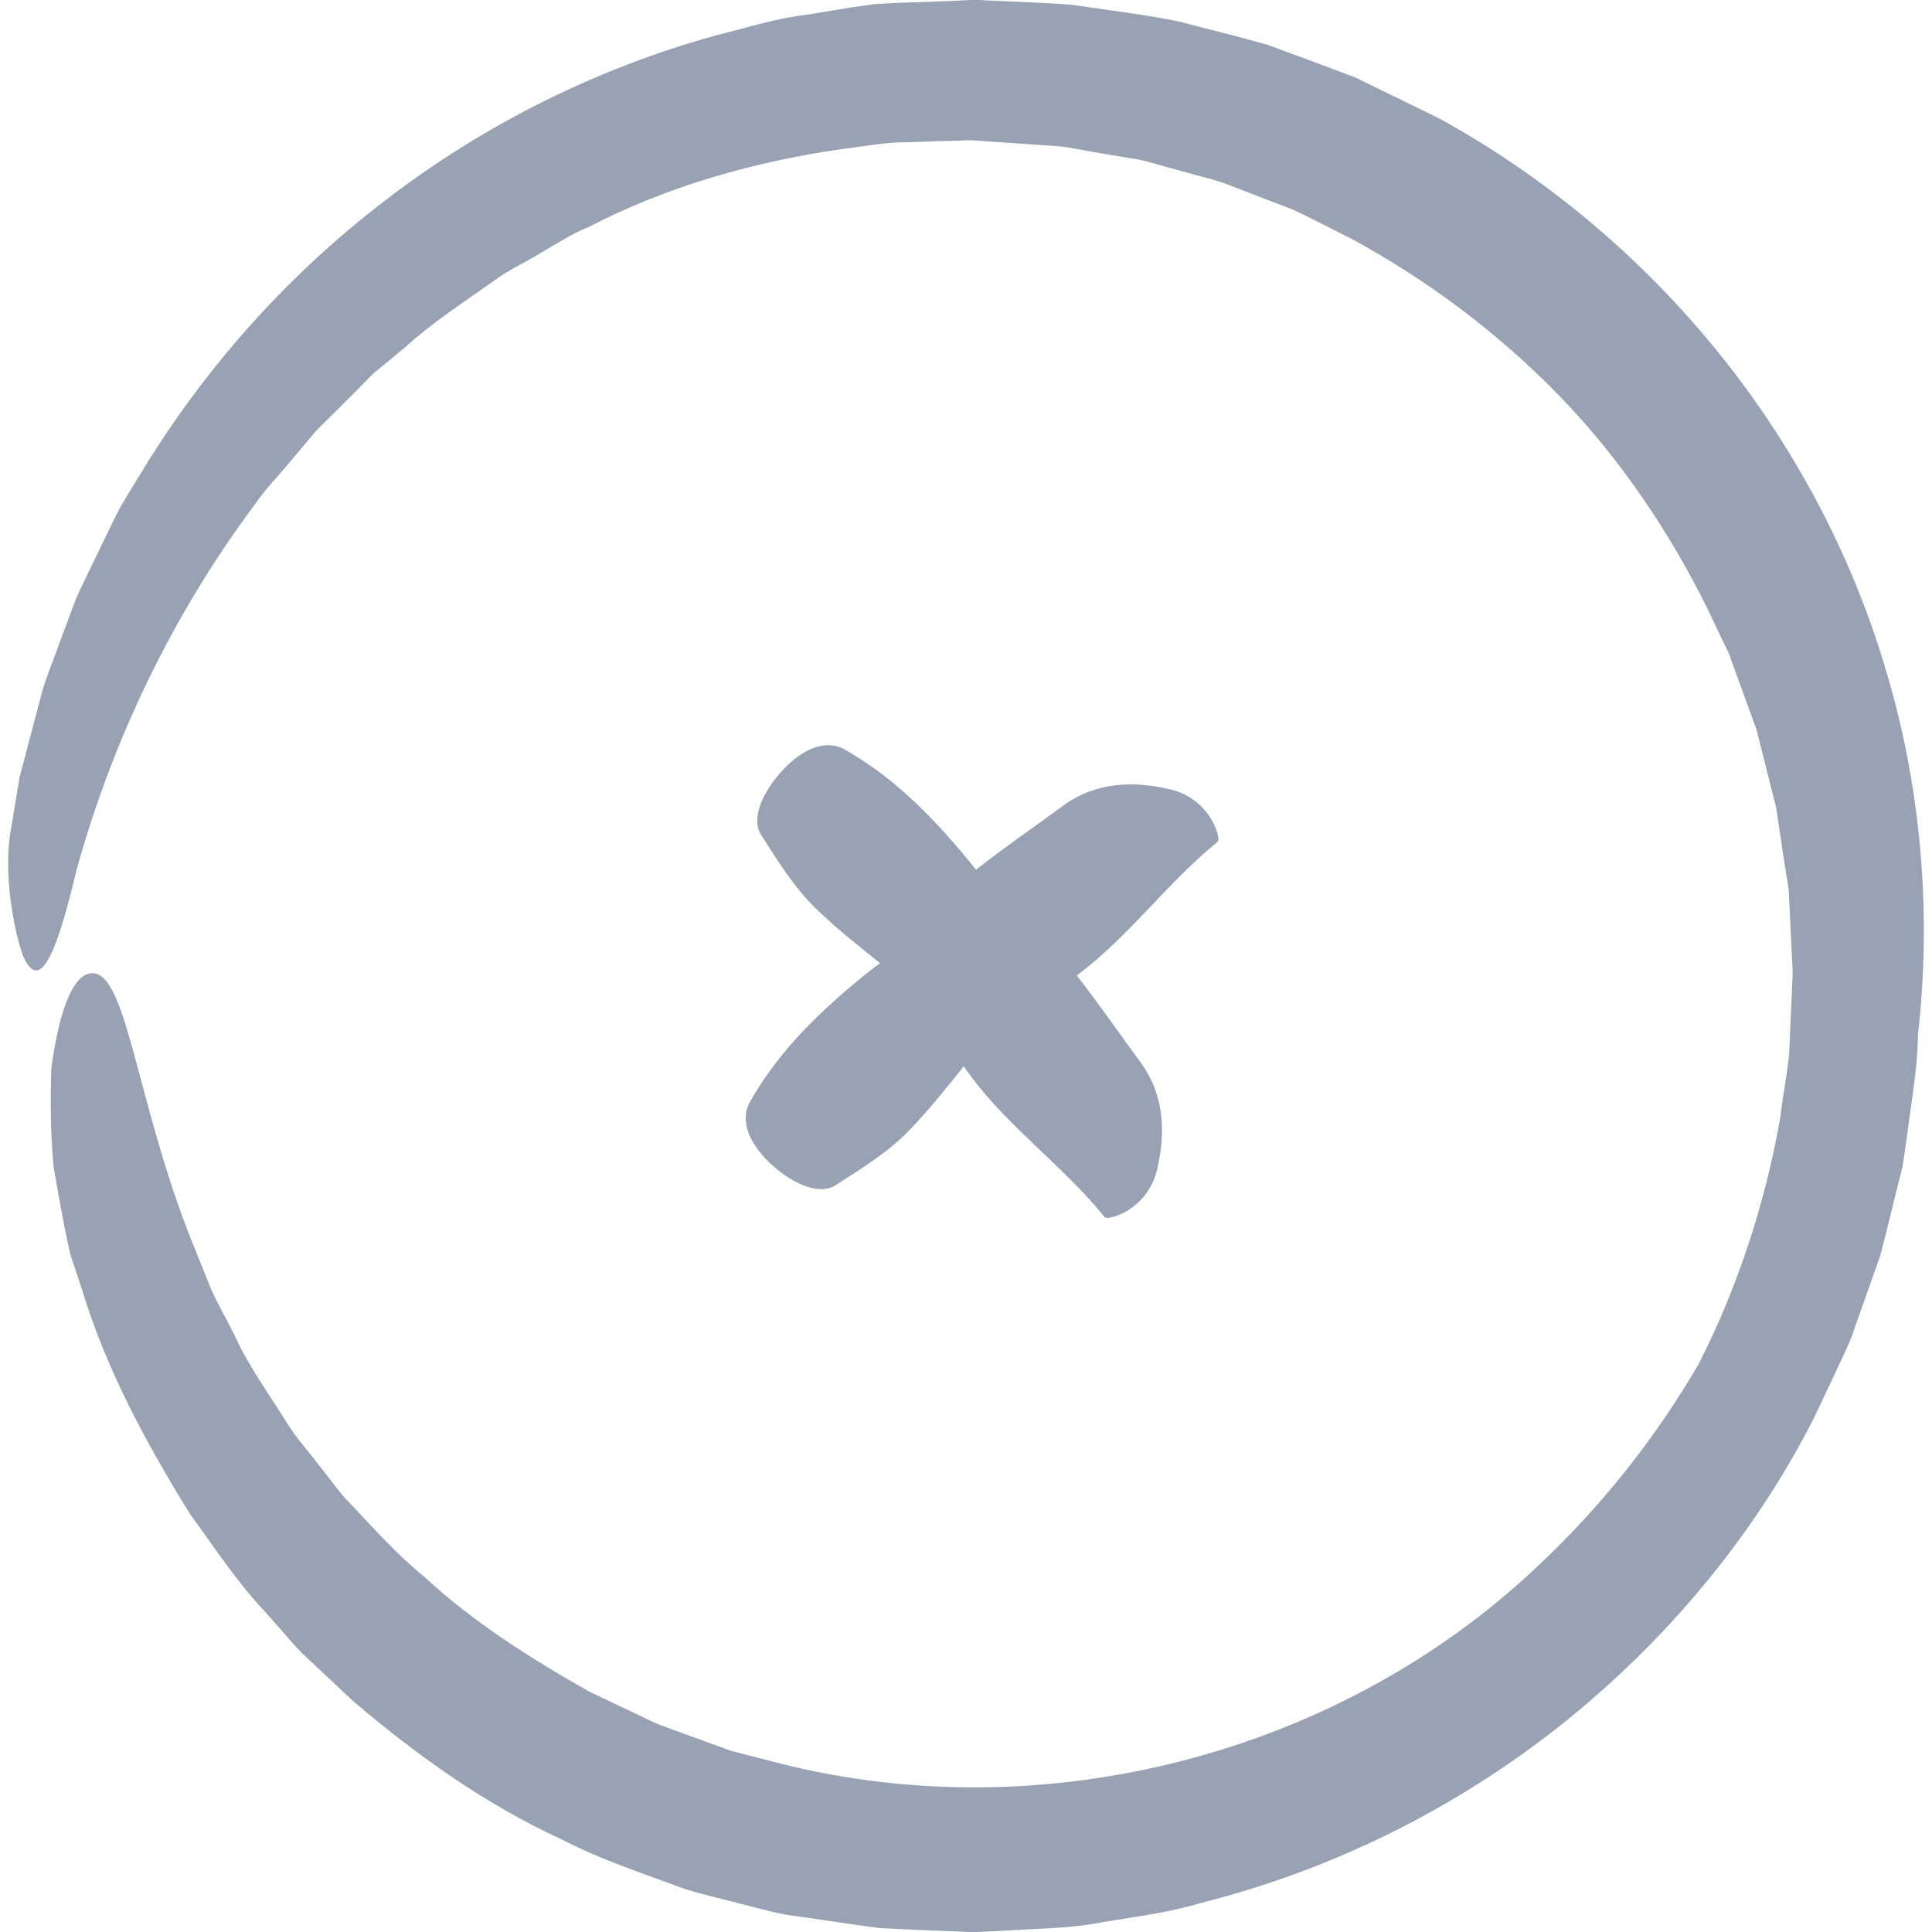 <svg width="80" height="80" viewBox="0 0 80 80" fill="none" xmlns="http://www.w3.org/2000/svg">
<g clip-path="url(#clip0_155_1768)">
<path d="M28.106 78.129C28.927 78.424 29.78 78.588 30.617 78.818C31.471 79.032 32.275 79.278 33.194 79.376L35.344 79.688L36.411 79.836L37.38 79.885L39.333 79.967L39.825 79.984L40.072 80H40.449L41.499 79.951C42.895 79.852 44.29 79.869 45.669 79.59C47.047 79.36 48.426 79.196 49.772 78.785C55.172 77.423 60.26 74.895 64.61 71.448C68.943 68.002 72.587 63.668 75.098 58.744L75.984 56.873C76.263 56.249 76.592 55.642 76.805 54.969L77.495 53.016L77.839 52.048C77.938 51.719 78.003 51.375 78.102 51.046L78.594 49.044C78.676 48.699 78.775 48.387 78.824 48.026L78.972 46.976C79.152 45.581 79.415 44.136 79.415 42.872C79.973 38.047 79.596 32.926 78.2 28.116C76.822 23.274 74.442 18.695 71.257 14.723C68.073 10.751 64.101 7.386 59.604 4.908L56.14 3.217C54.942 2.757 53.728 2.314 52.529 1.871C51.298 1.51 50.051 1.215 48.803 0.886C47.523 0.624 46.161 0.46 44.848 0.263L44.355 0.197L43.912 0.164L43.026 0.115L41.253 0.033L40.81 0.016L40.597 0H40.186L39.218 0.049L37.248 0.115L36.28 0.164C35.968 0.197 35.64 0.263 35.328 0.295L33.424 0.607C32.144 0.755 30.913 1.149 29.665 1.461C24.708 2.823 20.014 5.17 15.943 8.305C11.857 11.424 8.393 15.33 5.751 19.729C5.422 20.287 5.061 20.812 4.782 21.387L3.945 23.11C3.682 23.685 3.371 24.259 3.124 24.85L2.451 26.656C2.238 27.263 1.992 27.854 1.795 28.461L1.302 30.316L0.81 32.187L0.482 34.173C0.071 36.176 0.63 38.72 0.958 39.59C1.696 41.264 2.419 39.179 3.174 36.011C4.618 30.792 7.064 25.54 10.609 20.812C11.019 20.205 11.561 19.68 12.021 19.105L12.743 18.252L13.104 17.825L13.498 17.431C14.023 16.906 14.565 16.381 15.09 15.839L15.484 15.445L15.927 15.084L16.797 14.362C17.913 13.344 19.193 12.524 20.441 11.637C21.048 11.178 21.754 10.866 22.394 10.472C23.05 10.094 23.691 9.668 24.396 9.389C27.663 7.698 31.241 6.697 34.852 6.172C35.755 6.073 36.657 5.876 37.577 5.892L38.939 5.843L39.628 5.827L39.973 5.81H40.252L43.108 6.007L43.847 6.057C44.093 6.073 44.29 6.122 44.503 6.155L45.8 6.385L47.096 6.598C47.523 6.68 47.966 6.828 48.41 6.943L49.723 7.304C50.166 7.419 50.593 7.534 51.019 7.714L53.547 8.683C54.368 9.077 55.172 9.487 55.976 9.897C59.16 11.621 62.066 13.82 64.577 16.397C67.088 18.991 69.124 22.011 70.716 25.228L71.29 26.442L71.586 27.05L71.815 27.69L72.735 30.218L73.391 32.827C73.44 33.041 73.506 33.254 73.555 33.484L73.654 34.157L73.851 35.486L74.064 36.816L74.13 38.162L74.195 39.508L74.228 40.181V40.394L74.212 40.755L74.081 43.693C73.982 44.596 73.818 45.4 73.719 46.27C73.112 49.733 71.98 53.262 70.338 56.479C68.533 59.581 66.284 62.405 63.674 64.85C55.435 72.663 43.223 75.782 32.308 73.024L30.273 72.499L28.287 71.777L27.302 71.416C26.973 71.284 26.662 71.12 26.35 70.972L24.446 70.07C22 68.691 19.604 67.181 17.536 65.261C16.436 64.374 15.5 63.307 14.532 62.29C14.023 61.797 13.646 61.19 13.186 60.648C12.759 60.074 12.283 59.565 11.906 58.958C11.167 57.76 10.314 56.611 9.723 55.314C9.411 54.674 9.05 54.066 8.754 53.41L7.966 51.457C5.554 45.449 5.242 39.836 3.633 40.328C2.96 40.558 2.435 41.937 2.123 44.251C2.09 45.4 2.074 46.779 2.222 48.338C2.353 49.11 2.501 49.93 2.665 50.784C2.763 51.211 2.829 51.654 2.96 52.097C3.108 52.524 3.256 52.967 3.403 53.426C4.405 56.709 6.046 59.746 7.852 62.667C8.869 64.062 9.805 65.507 11.003 66.771L11.857 67.739C12.136 68.067 12.431 68.396 12.743 68.675L14.63 70.447C17.256 72.68 20.113 74.731 23.28 76.176C24.823 76.98 26.481 77.522 28.106 78.129Z" fill="#98A2B3"/>
<path d="M31.06 45.614C30.699 46.237 30.83 47.173 31.914 48.191C32.915 49.11 33.965 49.471 34.573 49.093C35.672 48.387 36.805 47.698 37.691 46.763C38.479 45.942 39.201 45.039 39.907 44.153C41.532 46.533 43.945 48.174 45.734 50.39C45.833 50.521 46.423 50.308 46.768 50.078C47.441 49.635 47.786 48.995 47.917 48.404C48.377 46.467 47.999 45.039 47.228 43.989C46.341 42.79 45.504 41.559 44.585 40.394C46.752 38.785 48.327 36.553 50.412 34.863C50.543 34.764 50.33 34.173 50.1 33.829C49.657 33.156 49.017 32.811 48.426 32.68C46.489 32.22 45.061 32.597 44.011 33.369C42.812 34.255 41.581 35.092 40.416 36.012L40.4 35.995C38.857 34.075 37.182 32.286 34.983 31.038C34.359 30.677 33.424 30.808 32.406 31.892C31.487 32.893 31.126 33.944 31.503 34.551C32.209 35.651 32.898 36.783 33.834 37.669C34.655 38.457 35.541 39.163 36.444 39.885C36.296 39.984 36.148 40.099 36.001 40.214C34.097 41.74 32.308 43.414 31.06 45.614Z" fill="#98A2B3"/>
</g>
<defs>
<clipPath id="clip0_155_1768">
<rect width="80" height="80" fill="white"/>
</clipPath>
</defs>
</svg>
